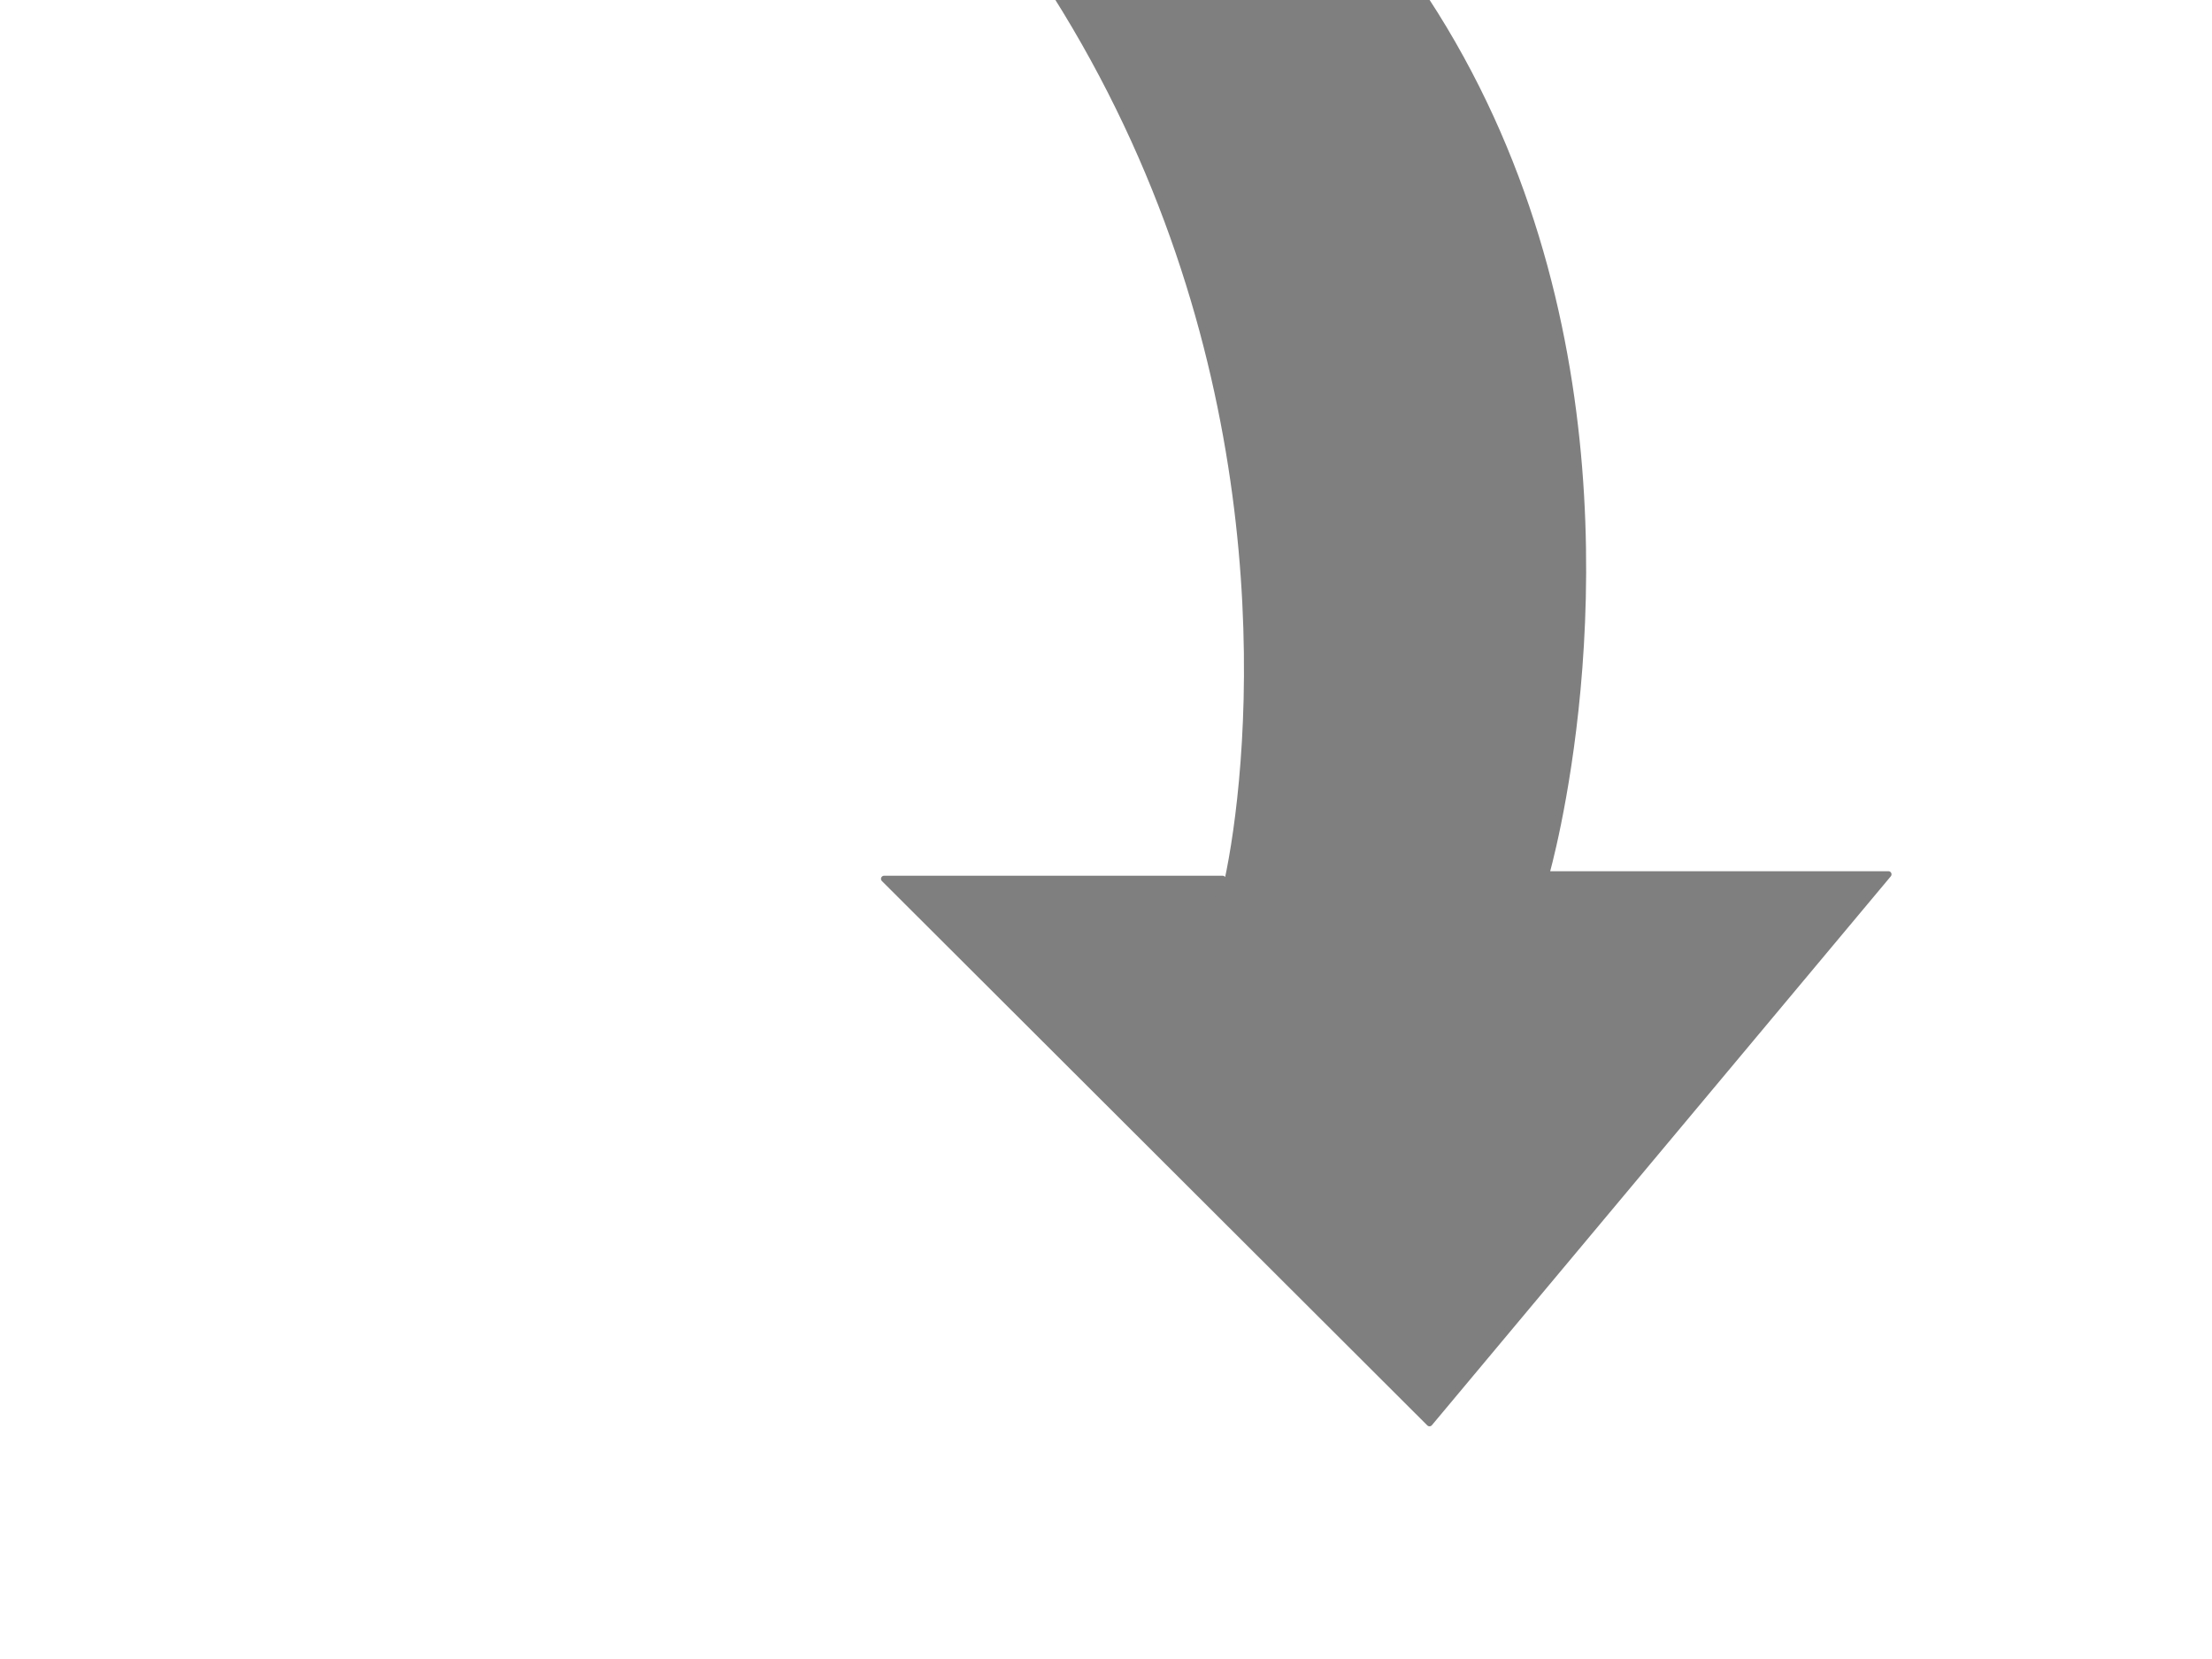 <?xml version="1.0"?><svg width="640" height="480" xmlns="http://www.w3.org/2000/svg">
 <title>curved-arrow-bright-blue</title>
 <g>
  <title>Layer 1</title>
  <path d="m150.874,-141.676c296.016,161.408 187.206,465.825 202.87,395.948l-97.947,0l157.803,157.503l132.773,-158.805l-99.036,0c0,0 97.501,-337.372 -296.462,-394.646l0,0z" stroke-width="1.801" stroke-linejoin="round" stroke-linecap="round" stroke="#7f7f7f" fill-rule="evenodd" fill="#7f7f7f" id="path968"/>
 </g>
</svg>